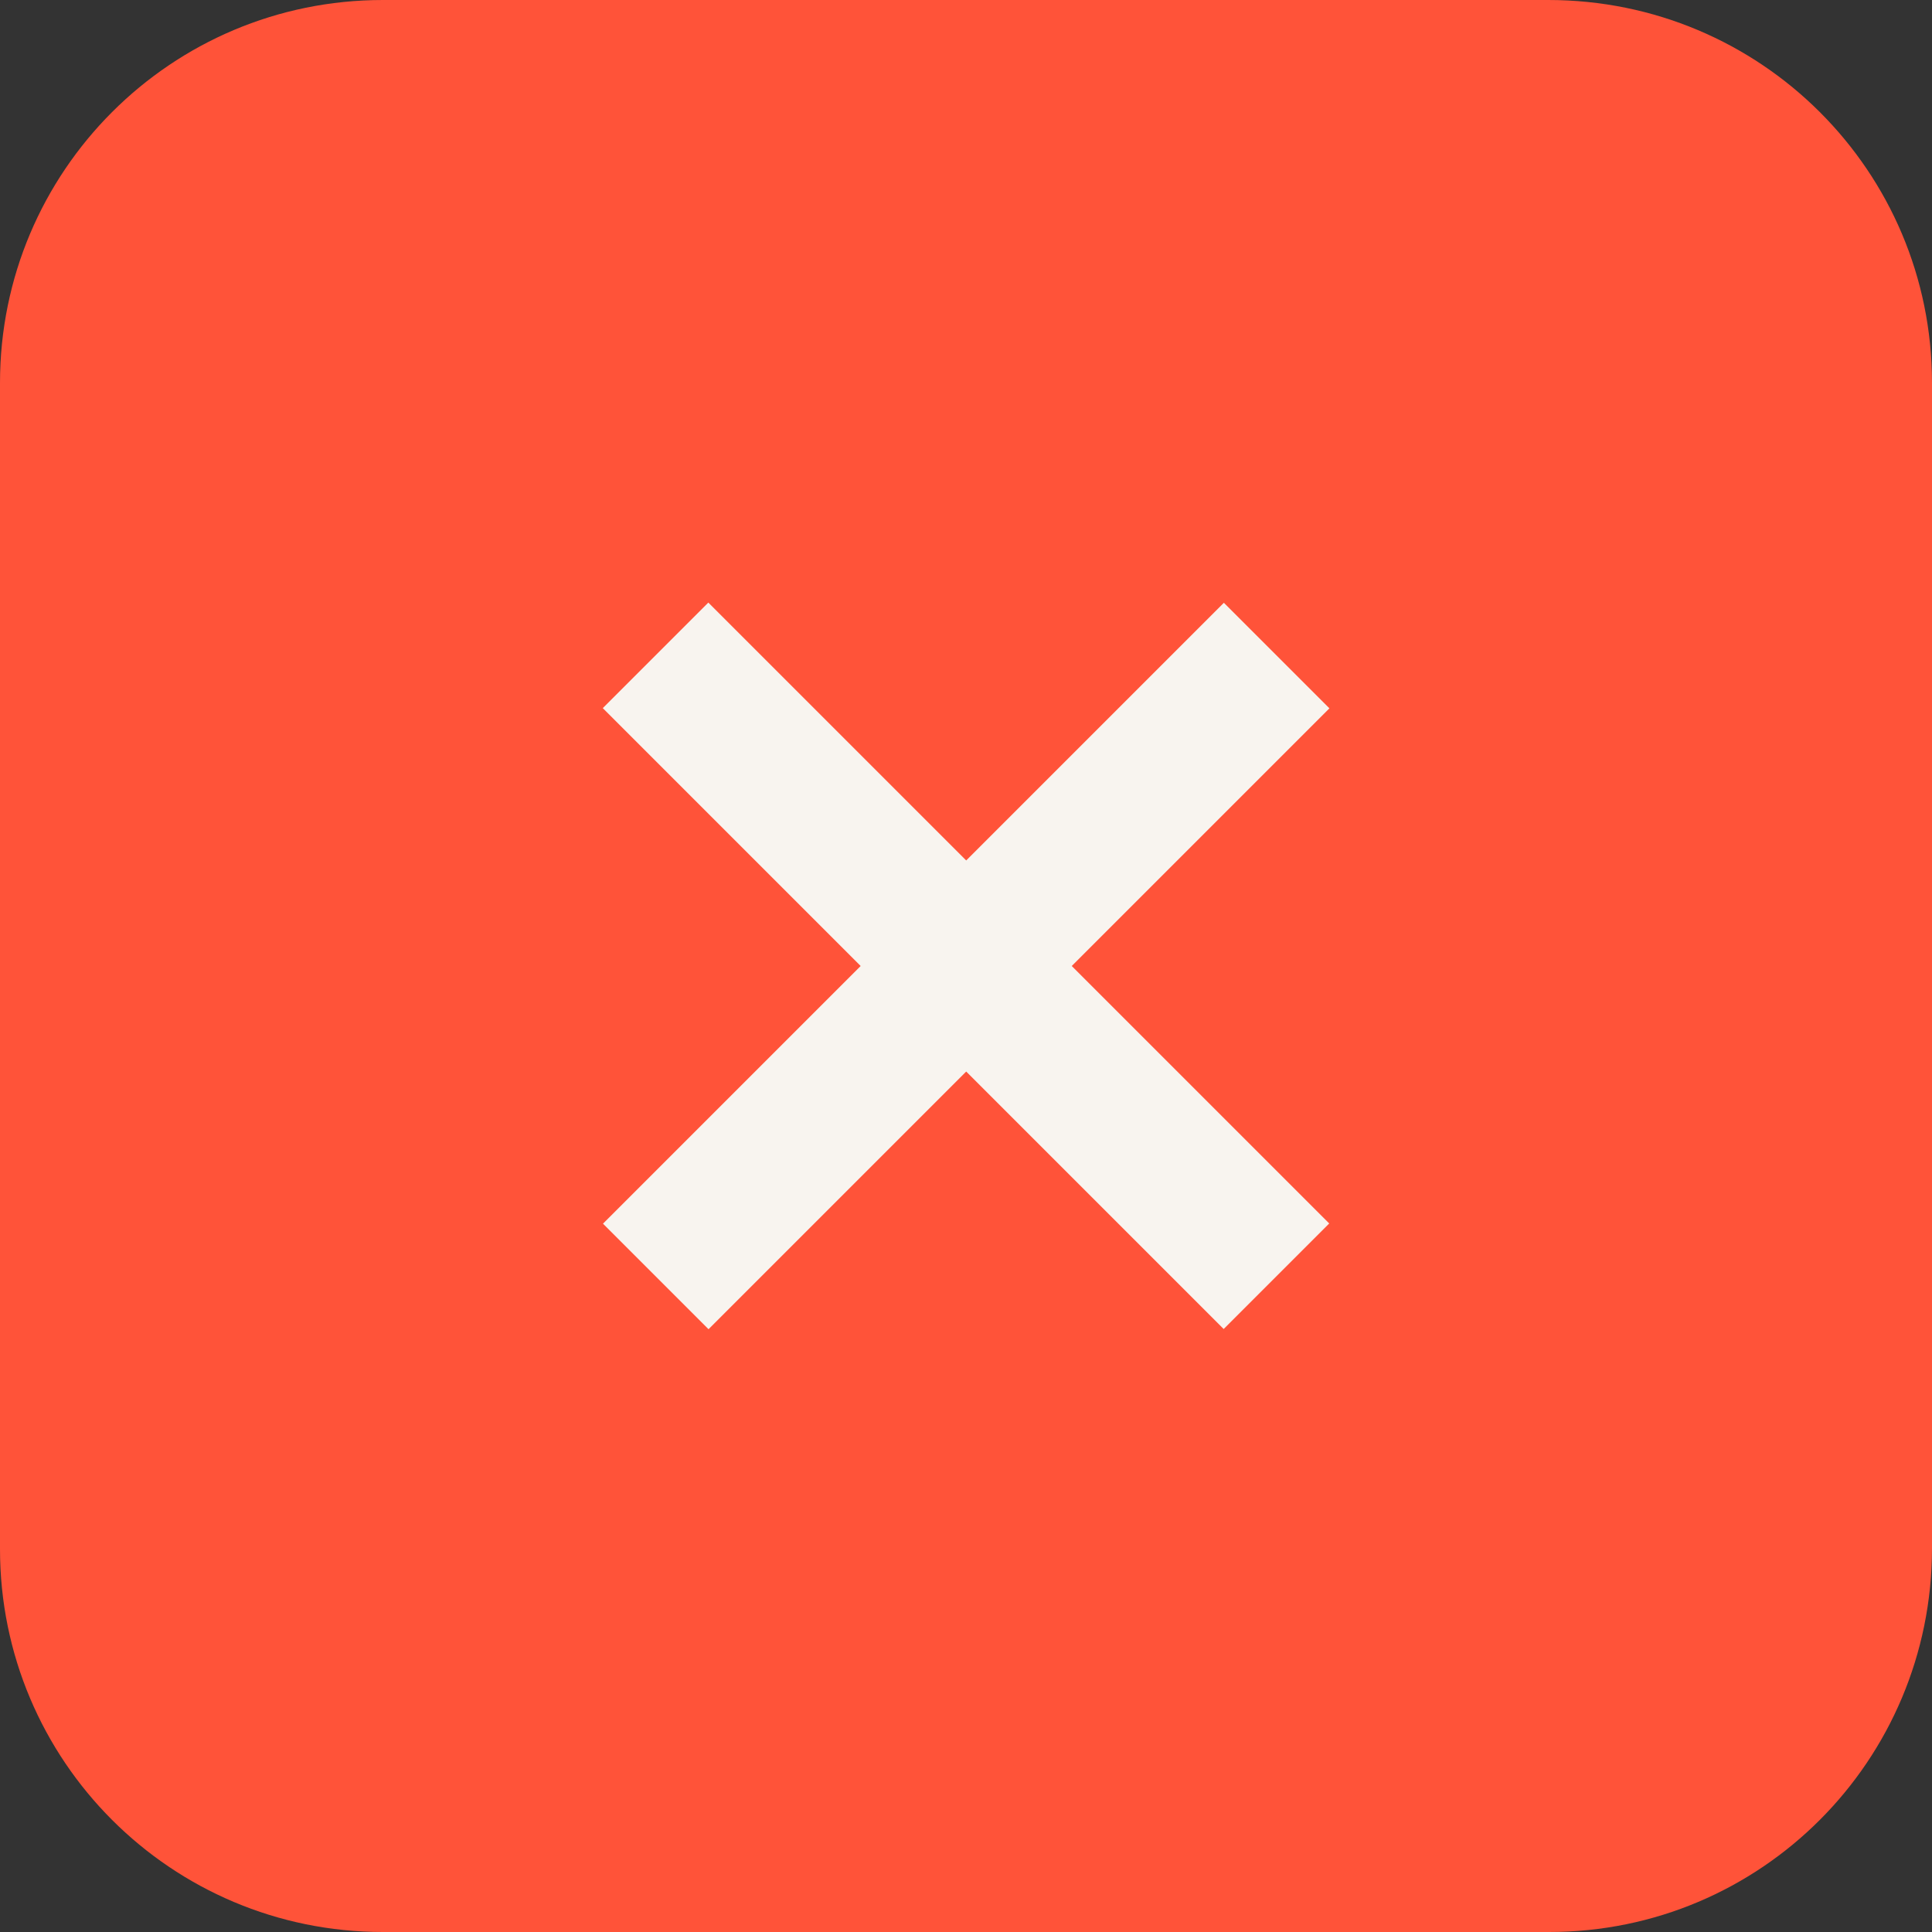 <?xml version="1.0" encoding="UTF-8"?> <!-- Generator: Adobe Illustrator 26.0.2, SVG Export Plug-In . SVG Version: 6.00 Build 0) --> <svg xmlns="http://www.w3.org/2000/svg" xmlns:xlink="http://www.w3.org/1999/xlink" id="Layer_1" x="0px" y="0px" viewBox="0 0 220 220" style="enable-background:new 0 0 220 220;" xml:space="preserve"><rect x="0" y="0" width="220" height="220" fill="#333333" stroke="none"/> <style type="text/css"> .st0{fill:#FE9F59;} .st1{fill:#FF5339;} .st2{fill:#FEE484;} .st3{fill:#2F8C75;} .st4{fill:#73CDFF;} .st5{fill:#4B82B4;} .st6{fill:#FF8661;} .st7{fill:#8ACEA1;} .st8{fill:#FCB06B;} .st9{fill:#559391;} .st10{fill:#D9D9D9;} .st11{fill-rule:evenodd;clip-rule:evenodd;fill:#FFC543;} .st12{fill-rule:evenodd;clip-rule:evenodd;fill:#FEE484;} .st13{fill-rule:evenodd;clip-rule:evenodd;fill:#8ACEA1;} .st14{fill-rule:evenodd;clip-rule:evenodd;fill:#FF8661;} .st15{fill-rule:evenodd;clip-rule:evenodd;fill:#4B82B4;} .st16{fill:none;stroke:#FEE484;stroke-width:9;stroke-linecap:round;stroke-linejoin:round;stroke-miterlimit:10;} .st17{fill:none;stroke:#FFC543;stroke-width:9;stroke-linecap:round;stroke-linejoin:round;stroke-miterlimit:10;} .st18{fill:none;stroke:#8ACEA1;stroke-width:9;stroke-linecap:round;stroke-linejoin:round;stroke-miterlimit:10;} .st19{fill:none;stroke:#FF8661;stroke-width:9;stroke-linecap:round;stroke-linejoin:round;stroke-miterlimit:10;} .st20{fill:#FFFFFF;} .st21{fill:#333333;} .st22{fill:none;stroke:#8ACEA1;stroke-width:4;stroke-linecap:round;stroke-linejoin:round;stroke-miterlimit:10;} .st23{fill:none;stroke:#FF8661;stroke-width:4;stroke-linecap:round;stroke-linejoin:round;stroke-miterlimit:10;} .st24{fill:none;stroke:#FFC543;stroke-width:3;stroke-linecap:round;stroke-linejoin:round;stroke-miterlimit:10;} .st25{fill:#F8F4EF;} .st26{fill:#5F929E;} .st27{fill:#E28FB8;} </style> <g> <path class="st1" d="M176.4,220H43.6C19.5,220,0,200.5,0,176.4V43.6C0,19.5,19.5,0,43.6,0h132.7C200.5,0,220,19.5,220,43.6v132.7 C220,200.5,200.5,220,176.4,220z"></path> <g> <g> <rect x="60" y="101.5" transform="matrix(0.707 0.707 -0.707 0.707 110 -45.563)" class="st25" width="100" height="17"></rect> </g> <g> <rect x="60" y="101.5" transform="matrix(-0.707 0.707 -0.707 -0.707 265.563 110)" class="st25" width="100" height="17"></rect> </g> </g> </g> </svg> 